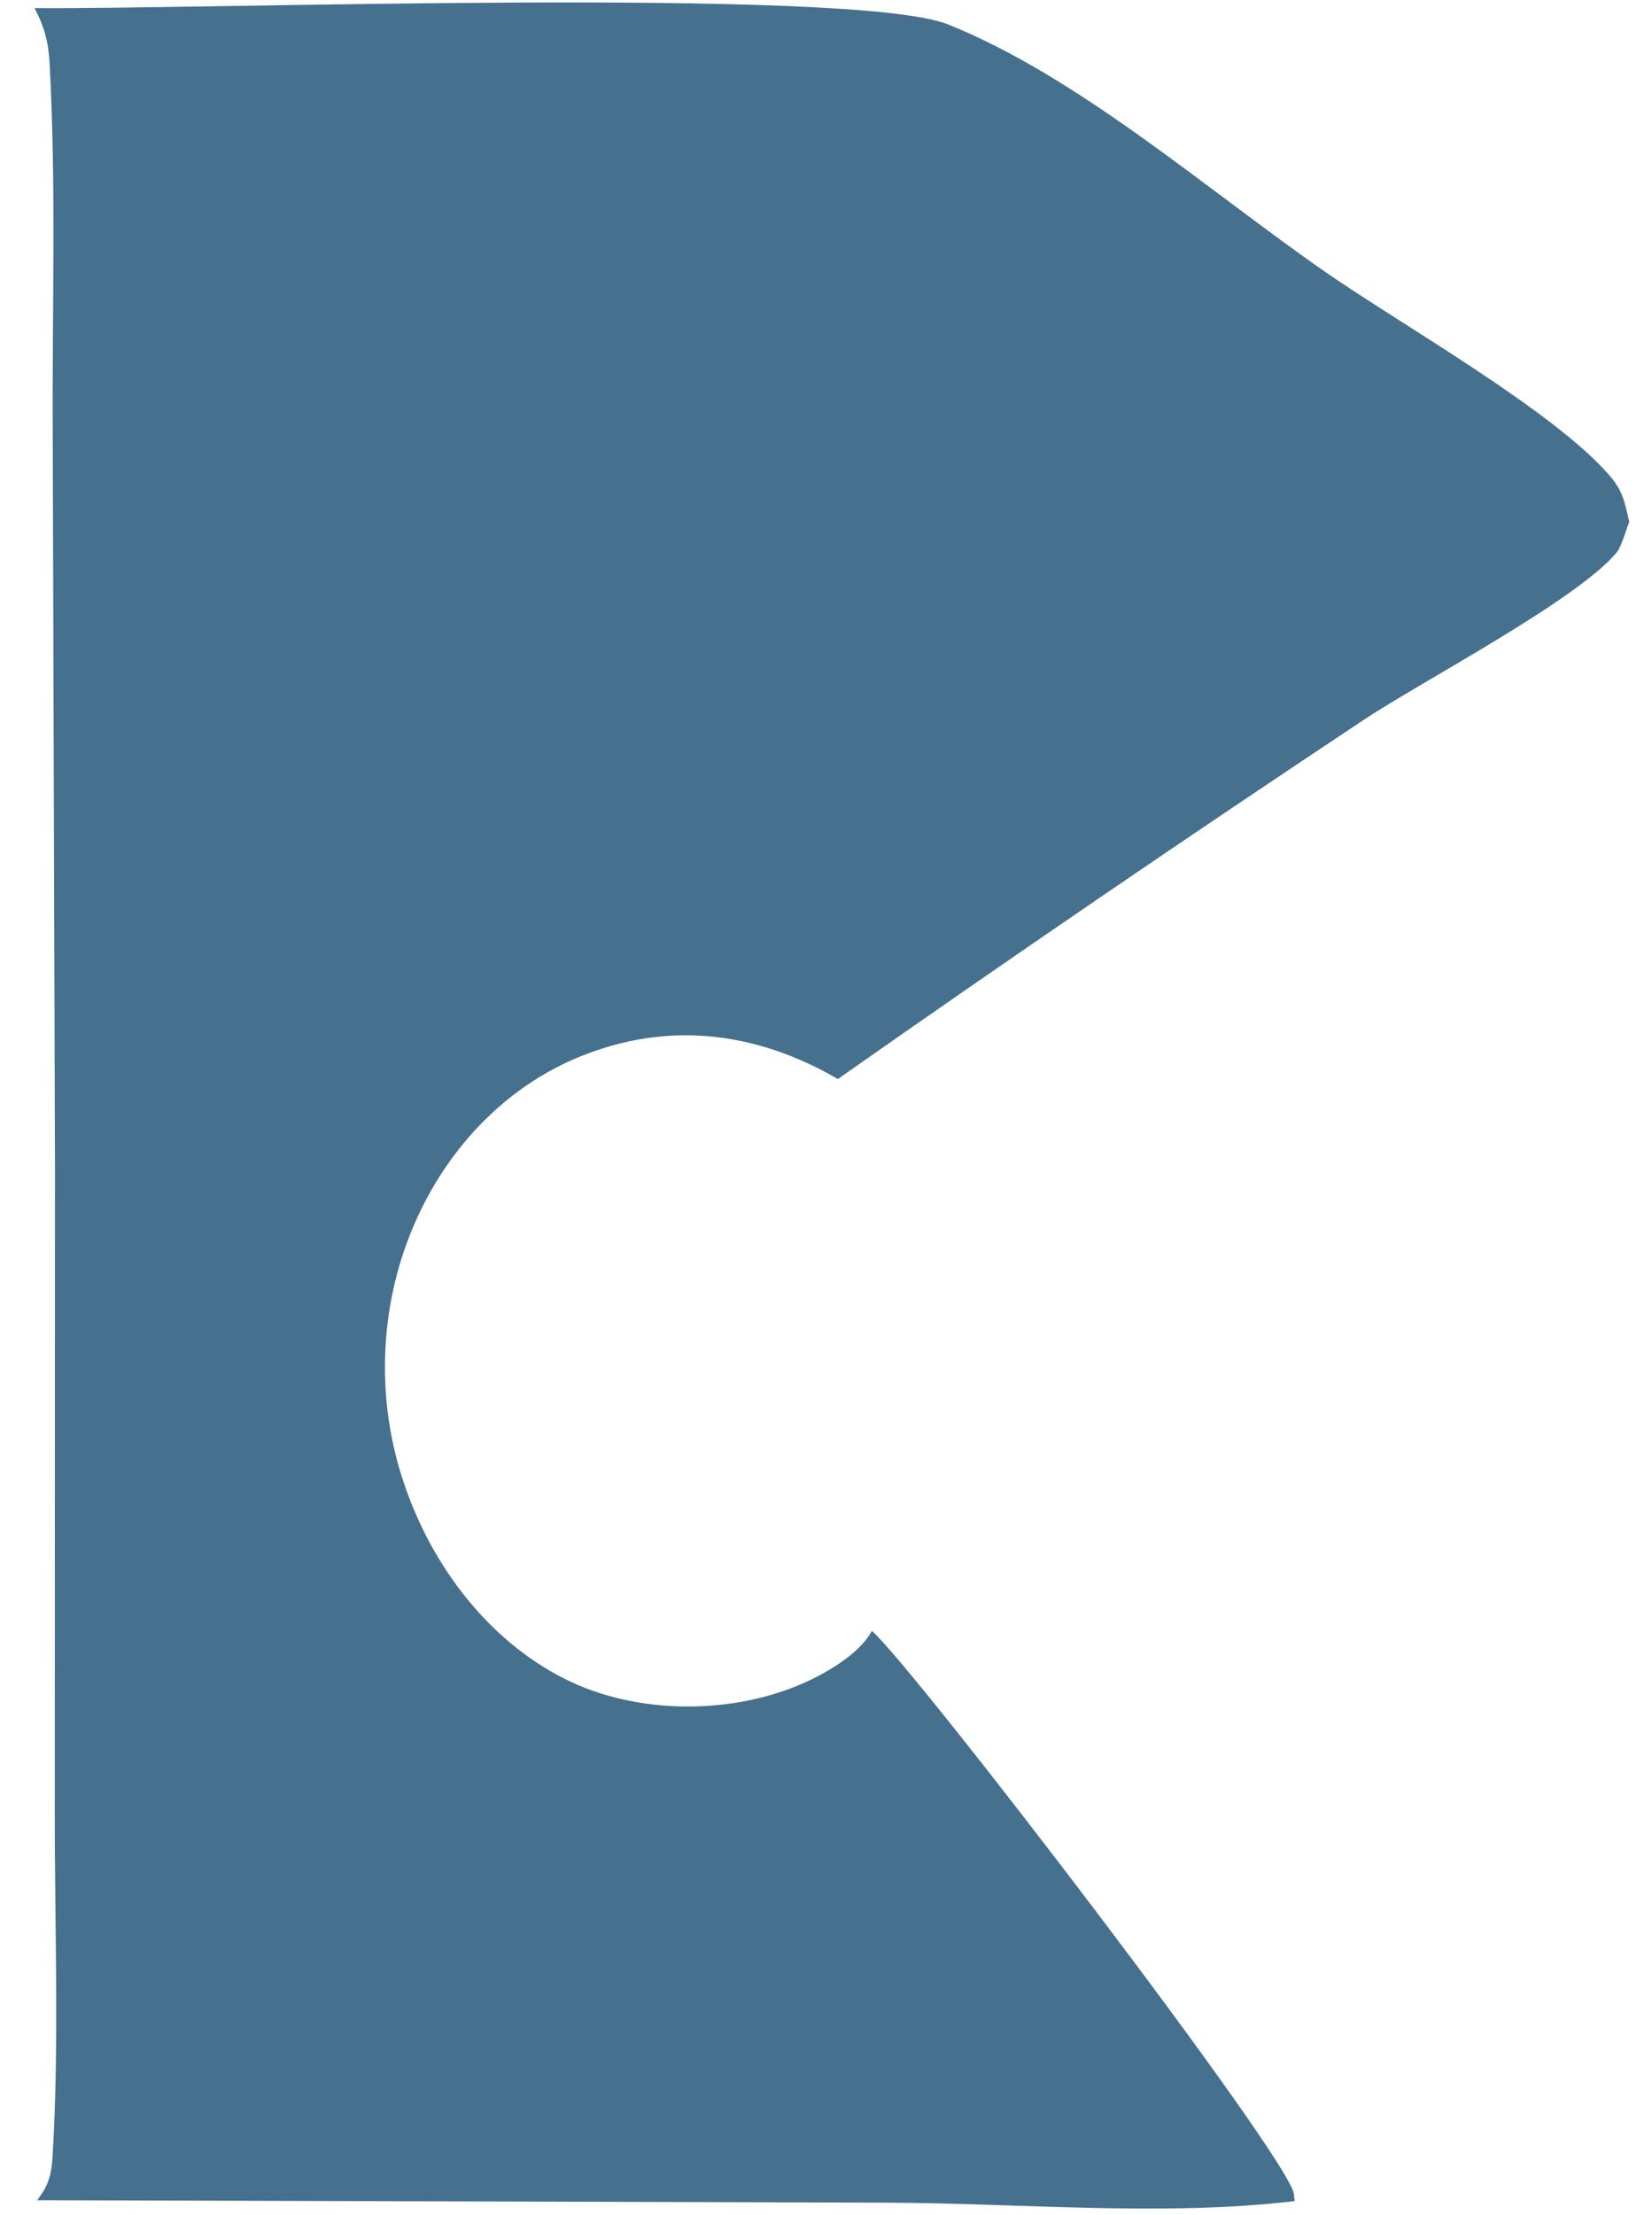 <svg xmlns="http://www.w3.org/2000/svg" width="47" height="63" viewBox="0 0 47 63" fill="none"><path d="M1.057 62.577C1.379 62.166 1.465 61.86 1.497 61.32C1.688 58.109 1.554 54.794 1.559 51.573L1.564 33.131L1.5 12.324C1.481 8.824 1.602 5.243 1.409 1.757C1.374 1.173 1.25 0.728 0.982 0.23C5.652 0.274 24.282 -0.387 26.978 0.697C30.703 2.195 34.334 5.395 37.72 7.745C39.817 9.2 44.181 11.673 45.771 13.501C46.174 13.964 46.206 14.23 46.354 14.842C46.263 15.062 46.131 15.546 45.997 15.71C44.882 17.061 40.446 19.381 38.84 20.447C33.802 23.791 28.801 27.205 23.838 30.689C21.593 29.388 19.19 29.05 16.759 29.952C14.549 30.759 12.731 32.562 11.74 34.931C10.784 37.207 10.693 39.825 11.49 42.178C12.307 44.61 13.939 46.673 16.053 47.743C18.118 48.789 20.882 48.787 22.974 47.82C23.562 47.547 24.467 47.022 24.805 46.386C25.979 47.397 36.646 61.327 36.81 62.394C36.818 62.464 36.826 62.533 36.834 62.603C33.109 63.047 29.008 62.66 25.238 62.648L1.057 62.577Z" fill="#45708E"></path></svg>